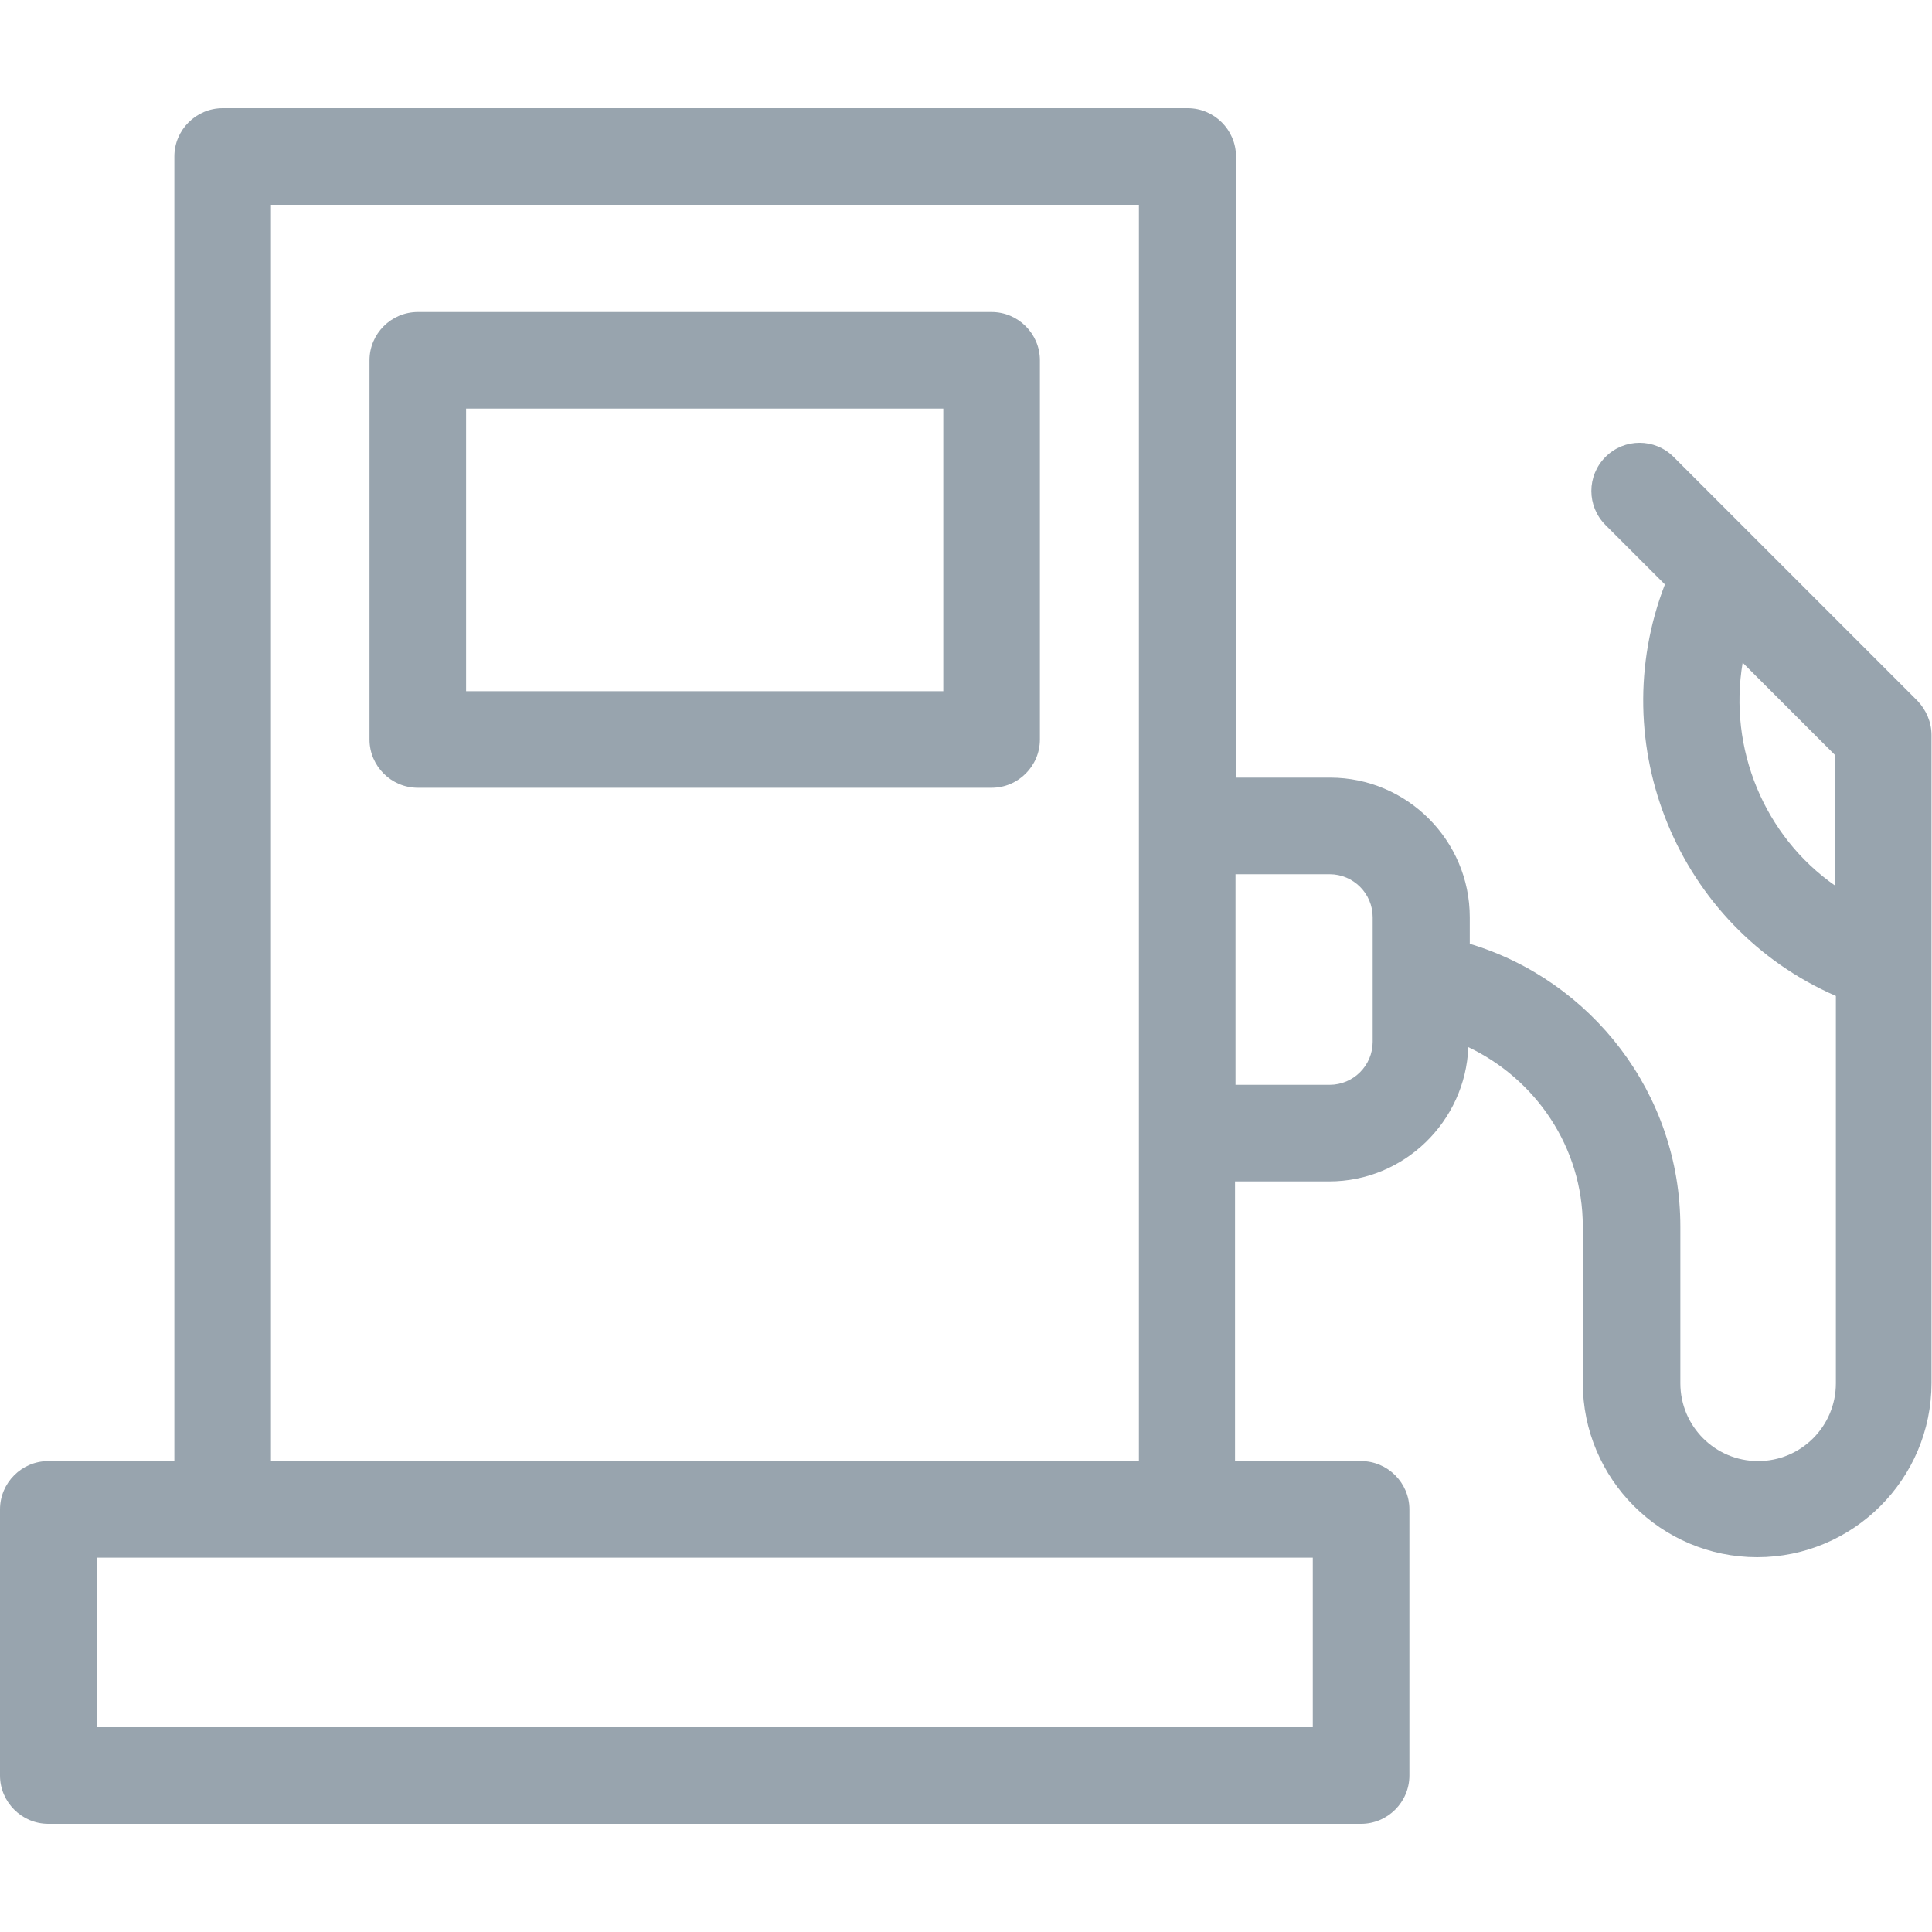 <svg width="40" height="40" viewBox="0 0 40 40" fill="none" xmlns="http://www.w3.org/2000/svg">
<path d="M20.53 6.46H8.65C8.1 6.46 7.65 6.91 7.65 7.46V15.31C7.65 15.86 8.1 16.31 8.65 16.31H20.53C21.08 16.31 21.53 15.86 21.53 15.31V7.46C21.53 6.91 21.08 6.46 20.53 6.46ZM19.53 14.31H9.65V8.46H19.53V14.31Z" fill="#98A4AE"/>
<path d="M39.71 14.52L34.65 9.46C34.26 9.07 33.63 9.07 33.24 9.46C32.85 9.85 32.85 10.48 33.24 10.87L34.47 12.1C33.19 15.41 34.73 19.19 38.01 20.62V28.64C38.01 29.53 37.29 30.25 36.4 30.25C35.51 30.25 34.79 29.53 34.79 28.64V25.4C34.79 22.64 32.95 20.3 30.43 19.54V18.99C30.43 17.4 29.13 16.1 27.54 16.1H25.59V3.24C25.59 2.69 25.14 2.24 24.59 2.24H4.61C4.06 2.24 3.61 2.69 3.61 3.24V30.25H1C0.45 30.25 0 30.7 0 31.25V36.76C0 37.31 0.45 37.76 1 37.76H28.18C28.73 37.76 29.18 37.31 29.18 36.76V31.25C29.18 30.7 28.73 30.25 28.18 30.25H25.57V24.46H27.52C29.07 24.46 30.34 23.22 30.4 21.68C31.79 22.34 32.77 23.75 32.77 25.39V28.63C32.77 30.62 34.39 32.24 36.38 32.24C38.37 32.24 39.99 30.62 39.99 28.63V15.22C39.99 14.95 39.88 14.7 39.7 14.51L39.71 14.52ZM25.58 22.46V18.1H27.53C28.02 18.1 28.42 18.5 28.42 18.99V21.57C28.42 22.06 28.02 22.46 27.53 22.46H25.58ZM27.18 35.76H2V32.25H27.18V35.76ZM5.61 30.25V4.24H23.58V30.25H5.61ZM36.08 13.72L38 15.64V18.34C36.52 17.31 35.78 15.49 36.08 13.72Z" fill="#98A4AE"/>
</svg>
